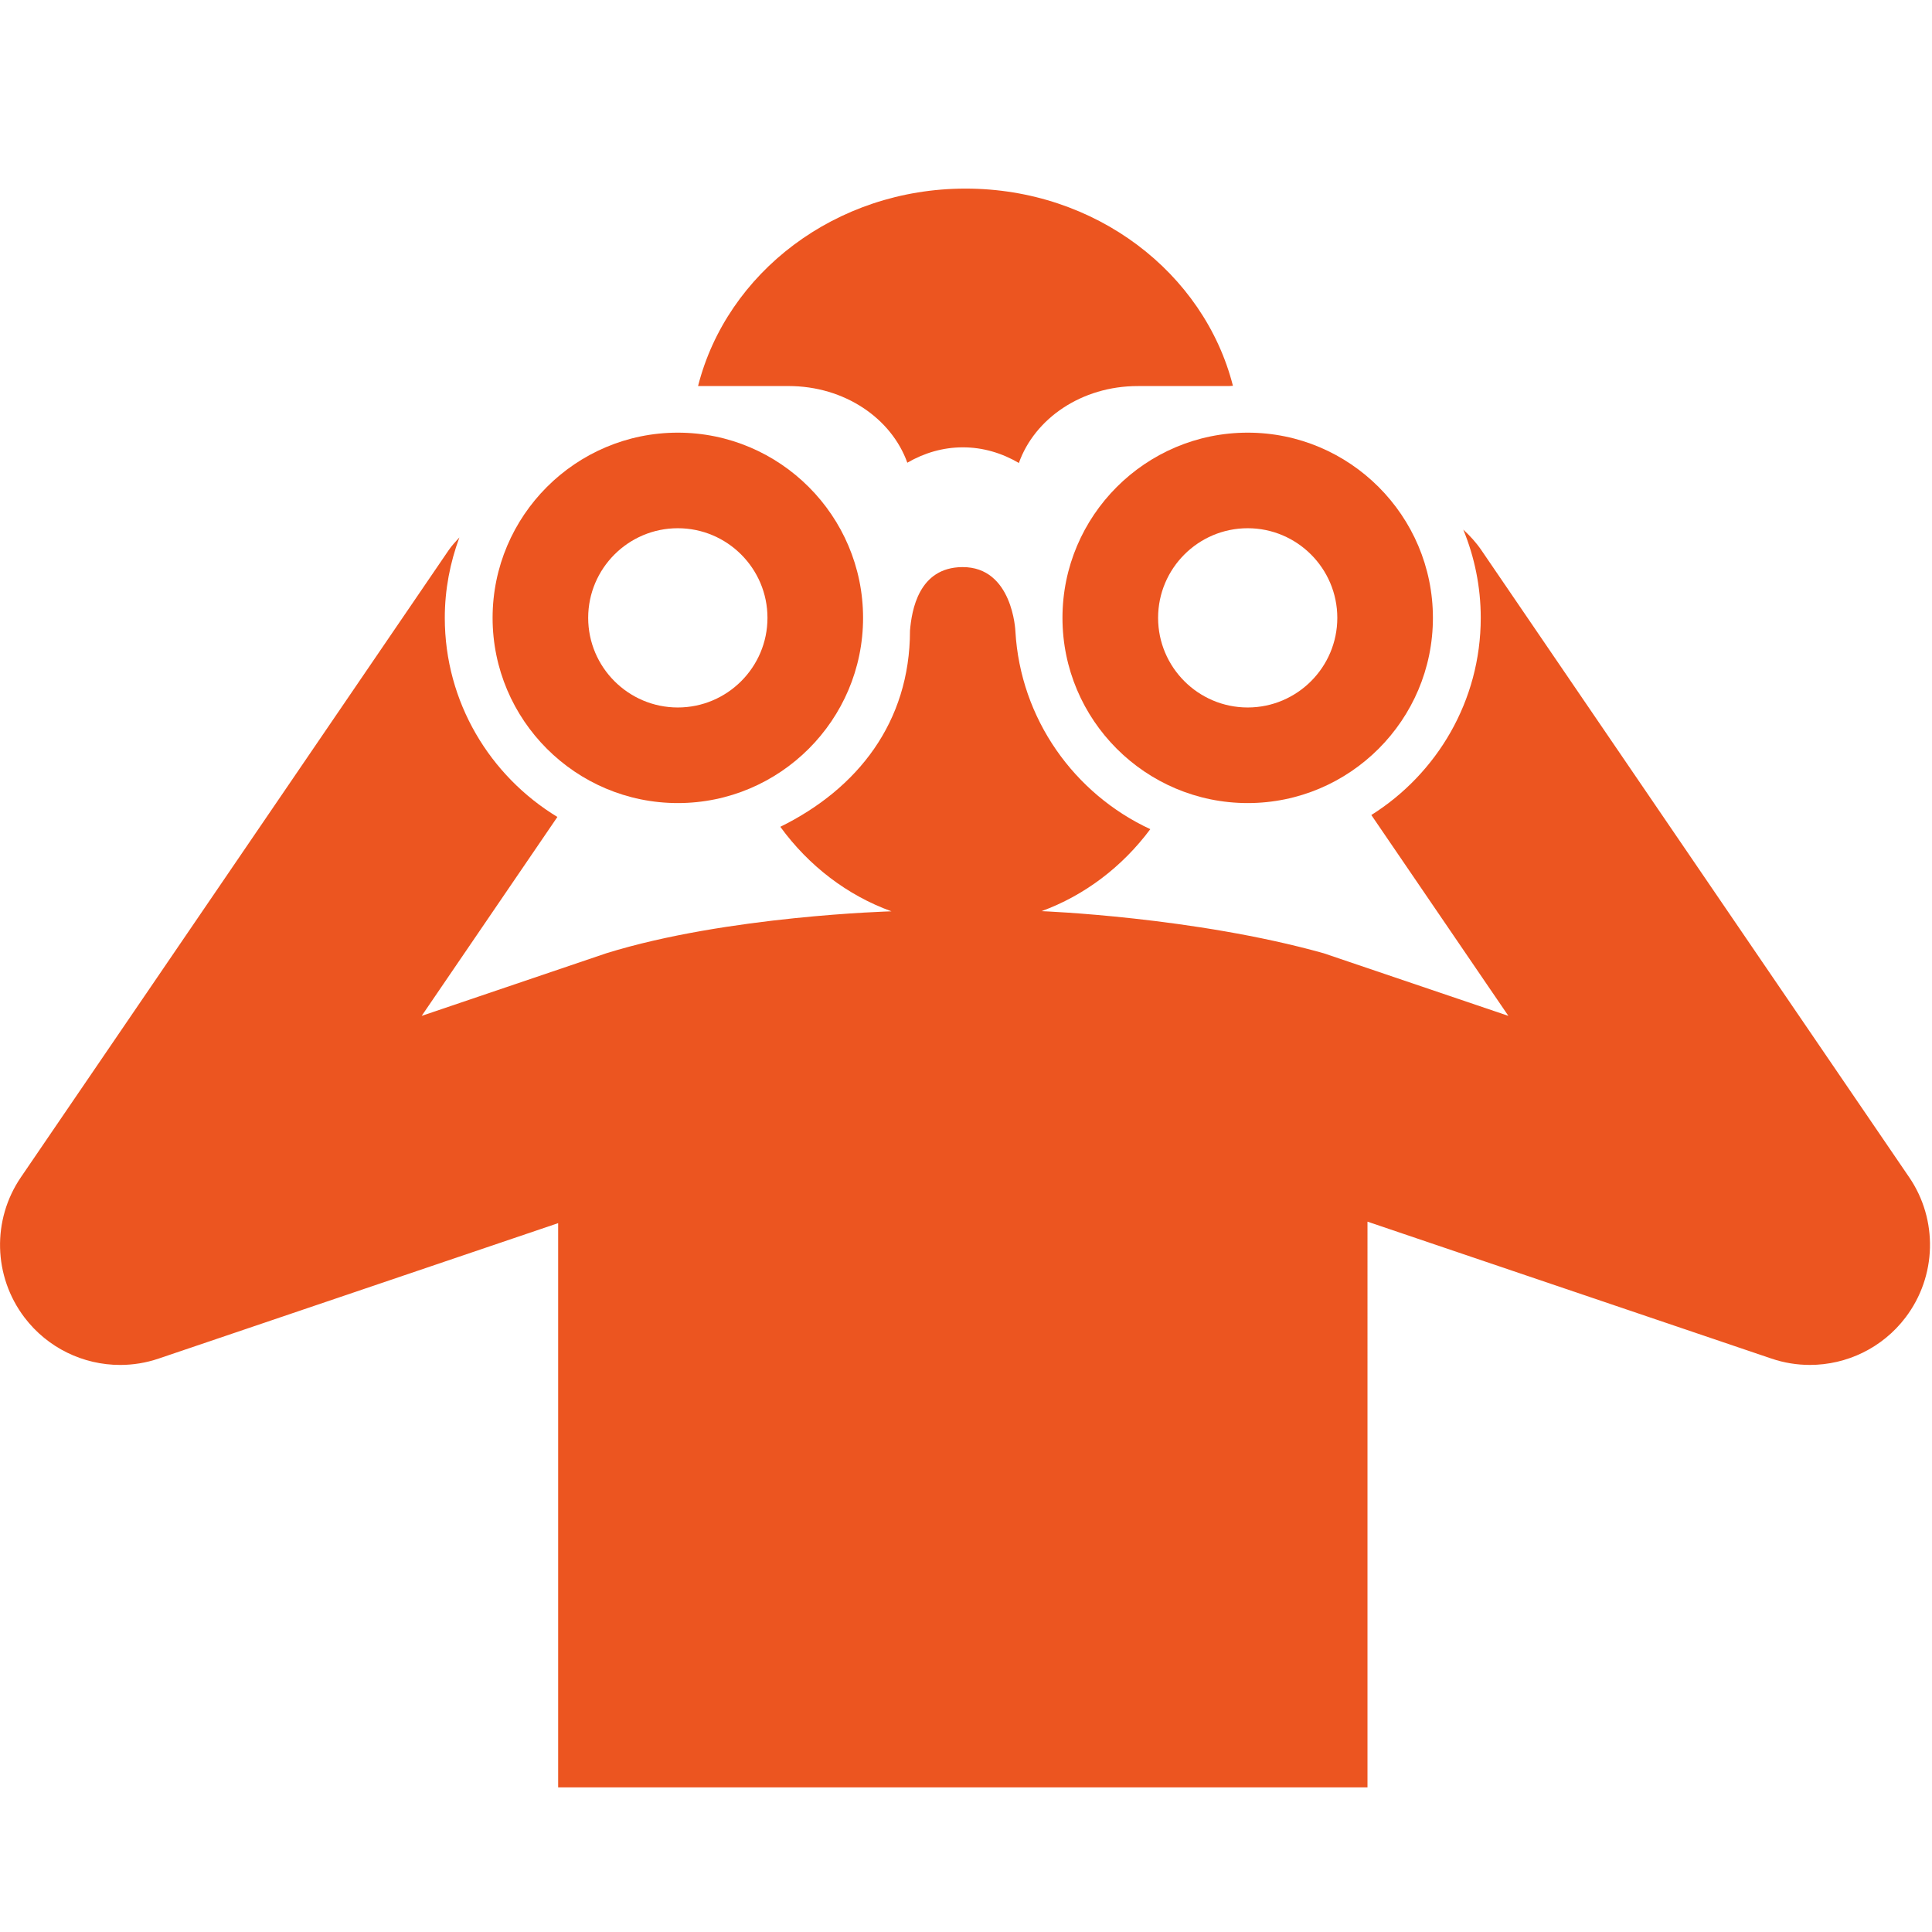 <svg xmlns="http://www.w3.org/2000/svg" viewBox="0 0 1200 1200" version="1.1" height="1200pt" width="1200pt">
 <g fill="#ec5520">
  <path d="m489.56 239.78v0.023c0.086 0 0.168-0.023 0.254-0.023 34.789 0 63.887 20.102 73.738 47.617 10.43-6.047 22.105-9.551 34.5-9.551 12.504 0 24.289 3.562 34.789 9.719 9.805-27.59 38.953-47.773 73.801-47.773 0.086 0 0.191 0.023 0.254 0.023v-0.023h56.293c0.852-0.059 1.727-0.086 2.606-0.168-17.91-70.234-85.359-122.48-166.09-122.48-80.809 0-148.29 52.332-166.13 122.63h55.98z"></path>
  <path d="m1185.8 731.18-265.69-389.45c-3.277-4.812-7.117-8.977-11.23-12.758 6.938 16.922 10.836 35.398 10.836 54.781 0 51.59-27.227 96.84-67.957 122.47l85.117 124.75-114.68-38.879c-80.566-22.598-175.26-26.16-175.26-26.16 26.773-9.793 50.16-27.59 67.535-50.93-47.184-21.898-80.699-68.387-83.797-123 0 0-1.598-40.031-33-39.77-27.18 0.227-31.414 27.023-32.461 39.457-0.023 56.93-32.605 98.258-80.543 121.85 17.605 24.18 41.531 42.562 69.035 52.5 0 0-102.09 2.746-177.12 26.051l-114.67 38.879 84.289-123.55c-41.832-25.402-69.938-71.27-69.938-123.67 0-17.578 3.312-34.344 9.07-49.945-2.293 2.531-4.668 5.004-6.66 7.922l-265.68 389.45c-18.07 26.484-17.195 61.57 2.207 87.133 14.375 18.938 36.527 29.473 59.41 29.473 7.981 0 16.055-1.273 23.914-3.949l248.15-84.121v350.47h502.69l0.004-351.39 250.88 85.031c7.859 2.676 15.938 3.949 23.902 3.949 22.883 0 45.047-10.535 59.41-29.473 19.41-25.559 20.297-60.648 2.238-87.129z"></path>
  <path d="m421 498.8c-63.434 0-115.04-51.59-115.04-115.03 0-63.434 51.613-115.04 115.04-115.04 63.445 0 115.07 51.613 115.07 115.04 0 63.434-51.621 115.03-115.07 115.03zm0-170.71c-30.695 0-55.668 24.973-55.668 55.668 0 30.684 24.984 55.668 55.668 55.668 30.707 0 55.691-24.984 55.691-55.668s-24.984-55.668-55.691-55.668z"></path>
  <path d="m774.97 498.8c-63.445 0-115.05-51.59-115.05-115.03 0-63.434 51.613-115.04 115.05-115.04 63.434 0 115.04 51.613 115.04 115.04 0 63.434-51.613 115.03-115.04 115.03zm0-170.71c-30.695 0-55.656 24.973-55.656 55.668 0 30.684 24.961 55.668 55.656 55.668 30.684 0 55.656-24.984 55.656-55.668s-24.973-55.668-55.656-55.668z"></path>
 </g>
</svg>
